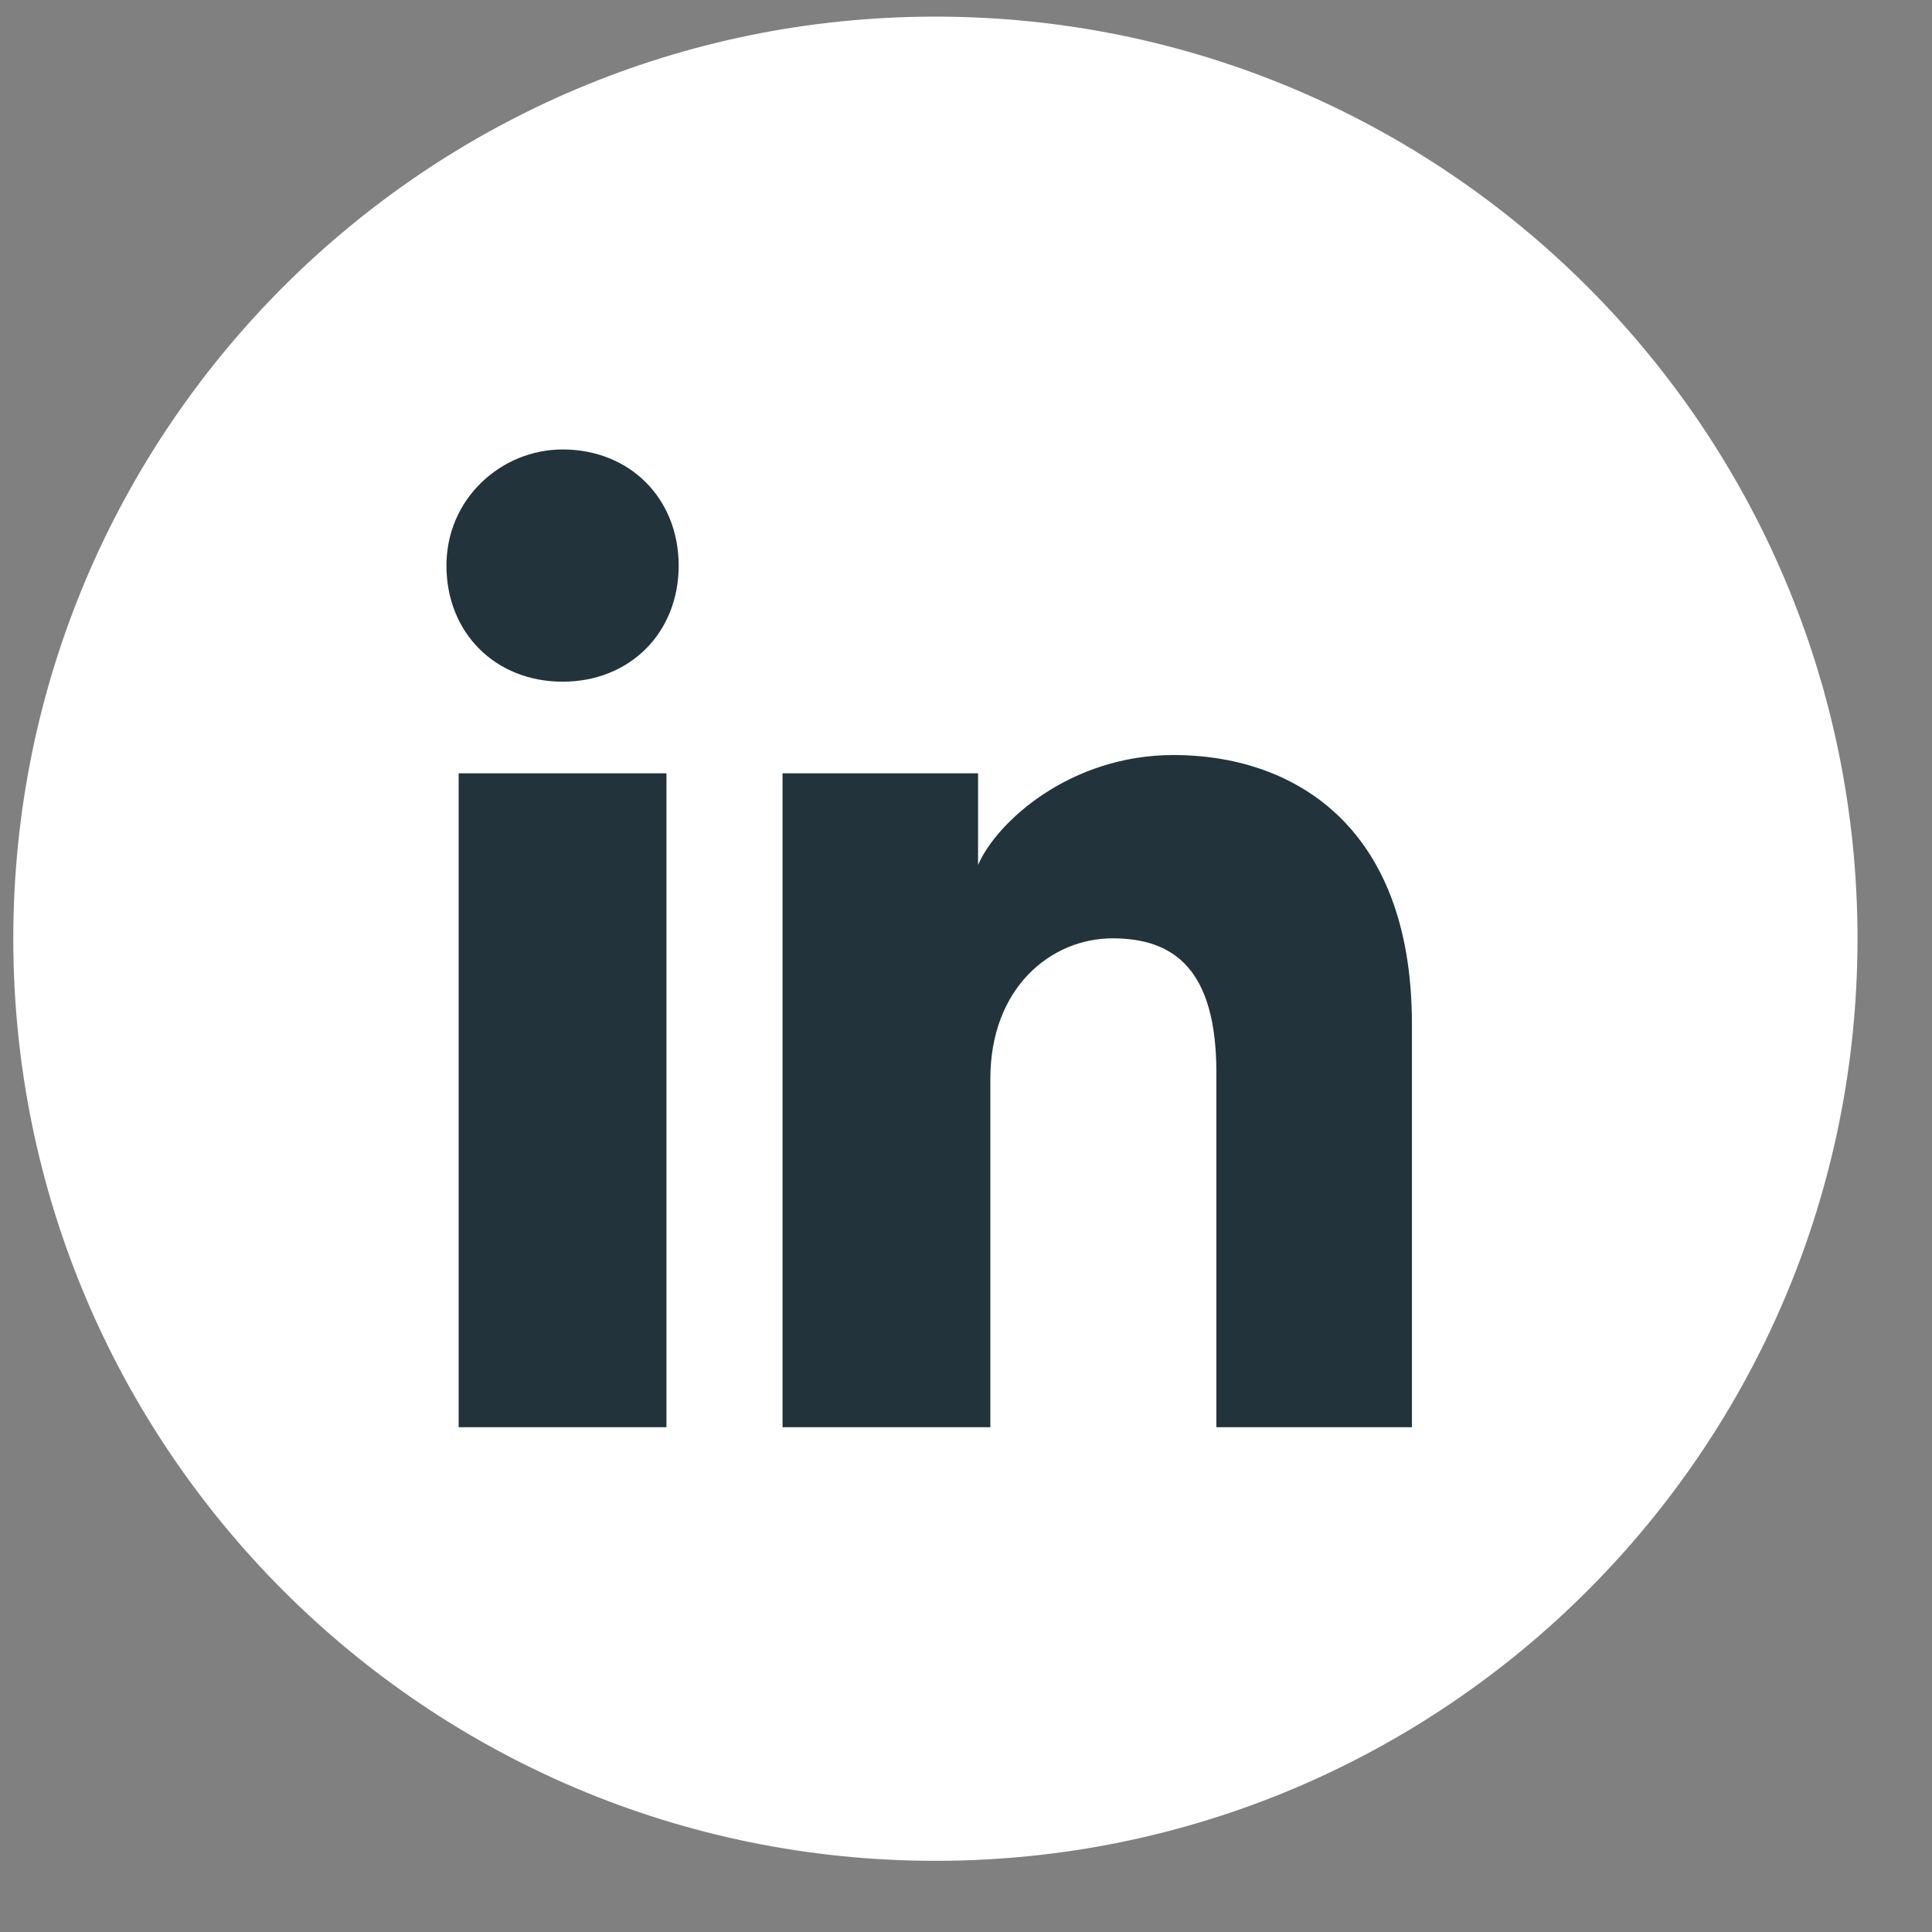<svg width="25" height="25" viewBox="0 0 25 25" fill="none" xmlns="http://www.w3.org/2000/svg">
<rect x="0" y="0" width="25" height="25" fill="#808080" stroke="none"/>
<g id="linkedin">
<path id="bg" d="M0.172 12.147C0.172 18.737 5.514 24.079 12.104 24.079C18.694 24.079 24.036 18.737 24.036 12.147C24.036 5.557 18.694 0.215 12.104 0.215C5.514 0.215 0.172 5.557 0.172 12.147Z" fill="white"/>
<path id="linkedin_2" d="M8.624 18.468H5.935V10.007H8.624V18.468ZM7.28 8.821C6.41 8.821 5.777 8.189 5.777 7.319C5.777 6.449 6.489 5.816 7.28 5.816C8.149 5.816 8.782 6.449 8.782 7.319C8.782 8.189 8.149 8.821 7.28 8.821ZM18.429 18.468H15.74V13.882C15.74 12.537 15.187 12.142 14.396 12.142C13.605 12.142 12.815 12.775 12.815 13.961V18.468H10.126V10.007H12.656V11.193C12.894 10.64 13.842 9.77 15.187 9.77C16.689 9.77 18.27 10.64 18.27 13.249V18.468H18.429Z" fill="#22333B"/>
</g>
</svg>
